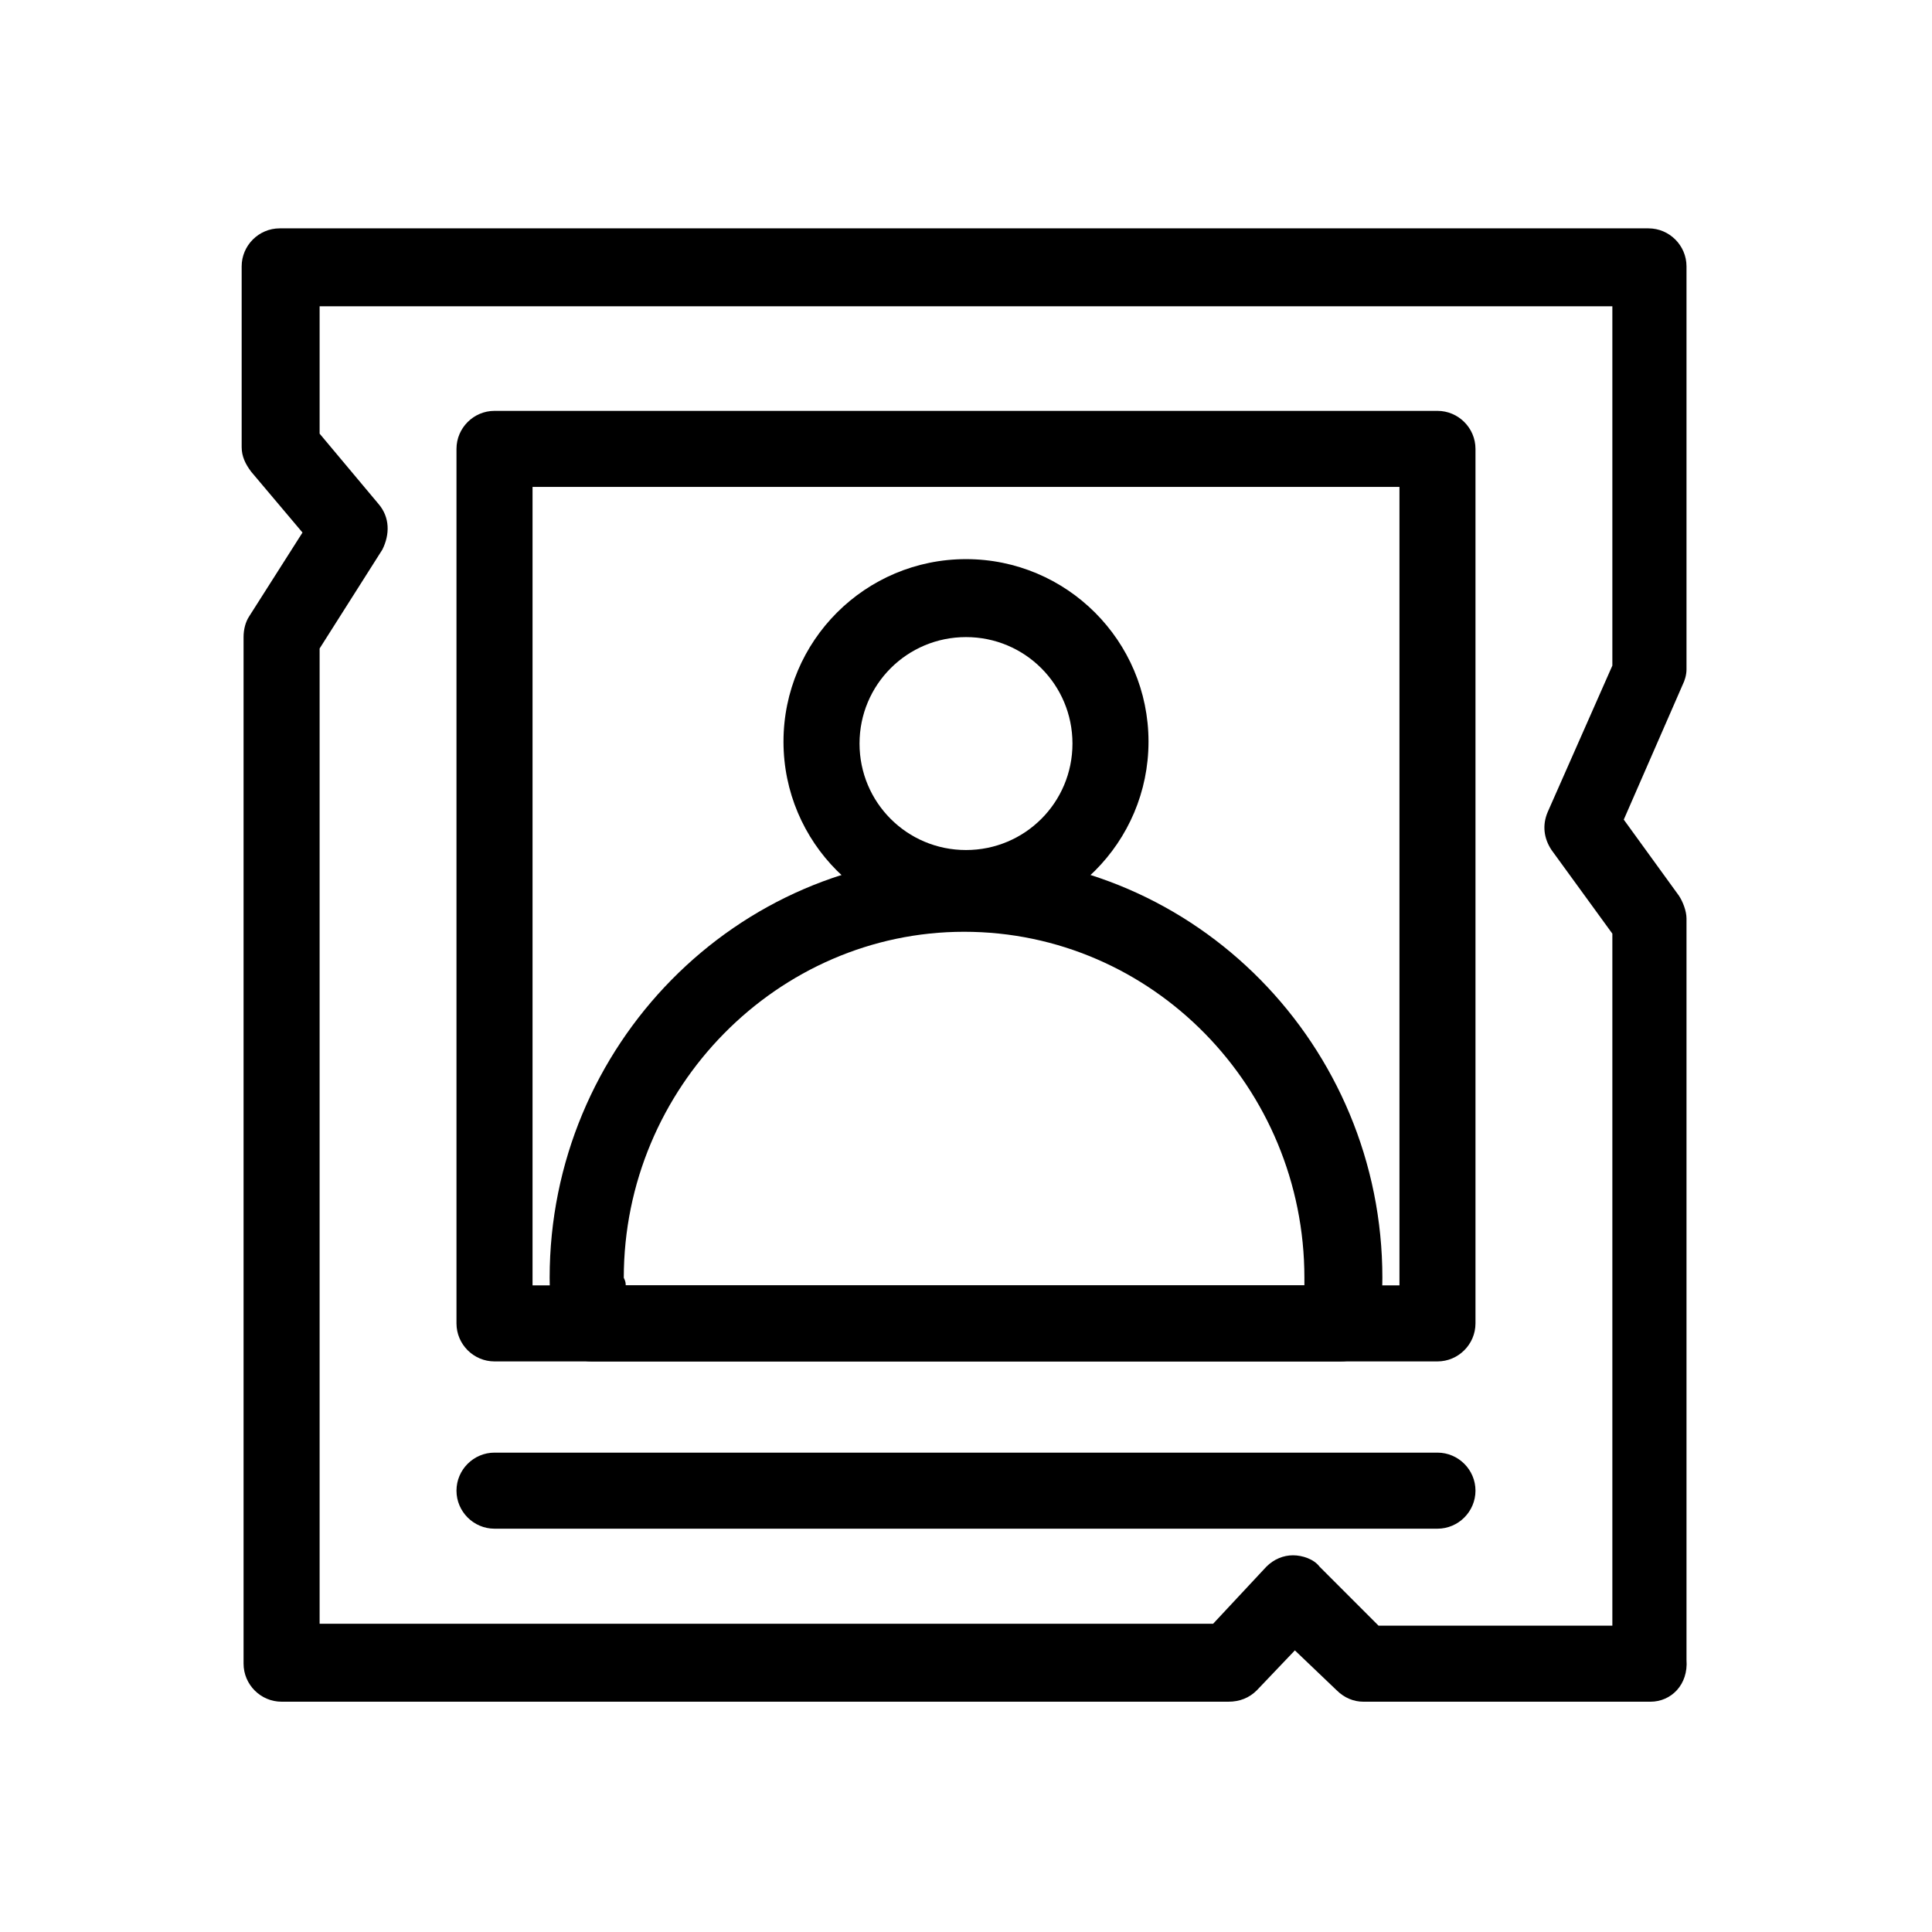 <?xml version="1.0" encoding="UTF-8"?>
<!-- Uploaded to: ICON Repo, www.svgrepo.com, Generator: ICON Repo Mixer Tools -->
<svg fill="#000000" width="800px" height="800px" version="1.1" viewBox="144 144 512 512" xmlns="http://www.w3.org/2000/svg">
 <g>
  <path d="m581.37 594.97h-76.078c-2.519 0-5.039-1.008-7.055-3.023l-11.082-10.578-10.078 10.578c-2.016 2.016-4.535 3.023-7.559 3.023h-250.89c-5.543 0-10.078-4.535-10.078-10.078v-272.05c0-2.016 0.504-4.031 1.512-5.543l14.105-22.168-13.602-16.121c-1.512-2.016-2.519-4.031-2.519-6.551v-47.863c0-5.543 4.535-10.078 10.078-10.078h362.74c5.543 0 10.078 4.535 10.078 10.078v106.81c0 1.512-0.504 3.023-1.008 4.031l-15.617 35.77 14.609 20.152c1.008 1.512 2.016 4.031 2.016 6.047v196.48c0.5 6.551-4.035 11.086-9.574 11.086zm-72.047-20.152h61.969v-183.39l-16.121-22.168c-2.016-3.023-2.519-6.551-1.008-10.078l17.129-38.793v-95.219h-342.59v33.754l15.617 18.641c3.023 3.527 3.023 8.062 1.008 12.09l-16.625 26.203v258.45h236.79l14.105-15.113c2.016-2.016 4.535-3.023 7.055-3.023 2.519 0 5.543 1.008 7.055 3.023z"/>
  <path d="m524.94 504.79h-249.89c-5.543 0-10.078-4.535-10.078-10.078v-231.75c0-5.543 4.535-10.078 10.078-10.078h249.89c5.543 0 10.078 4.535 10.078 10.078v231.75c-0.004 5.547-4.539 10.078-10.082 10.078zm-239.81-20.152h229.74v-211.6l-229.74 0.004z"/>
  <path d="m524.94 549.12h-249.89c-5.543 0-10.078-4.535-10.078-10.078s4.535-10.078 10.078-10.078h249.89c5.543 0 10.078 4.535 10.078 10.078-0.004 5.547-4.539 10.078-10.082 10.078z"/>
  <path d="m499.25 504.79h-198.5c-5.039 0-9.574-4.031-10.078-9.07-0.504-4.535-1.008-8.566-1.008-13.098 0-61.465 49.375-111.85 110.34-111.85 60.961 0 110.34 50.383 110.34 111.85 0 4.535-0.504 8.566-1.008 13.098-0.504 5.547-5.039 9.07-10.074 9.07zm-189.43-20.152h179.86v-2.016c0-50.383-40.305-91.691-90.184-91.691-49.375 0-90.184 41.312-90.184 91.691 0.508 1.012 0.508 1.512 0.508 2.016z"/>
  <path d="m400 388.91c-26.703 0-48.367-21.664-48.367-48.367s21.664-48.367 48.367-48.367 48.367 21.664 48.367 48.367c-0.004 26.703-21.668 48.367-48.367 48.367zm0-76.074c-15.617 0-28.215 12.594-28.215 28.215 0 15.617 12.594 28.215 28.215 28.215 15.617 0 28.215-12.594 28.215-28.215-0.004-15.621-12.598-28.215-28.215-28.215z"/>
 </g>
</svg>